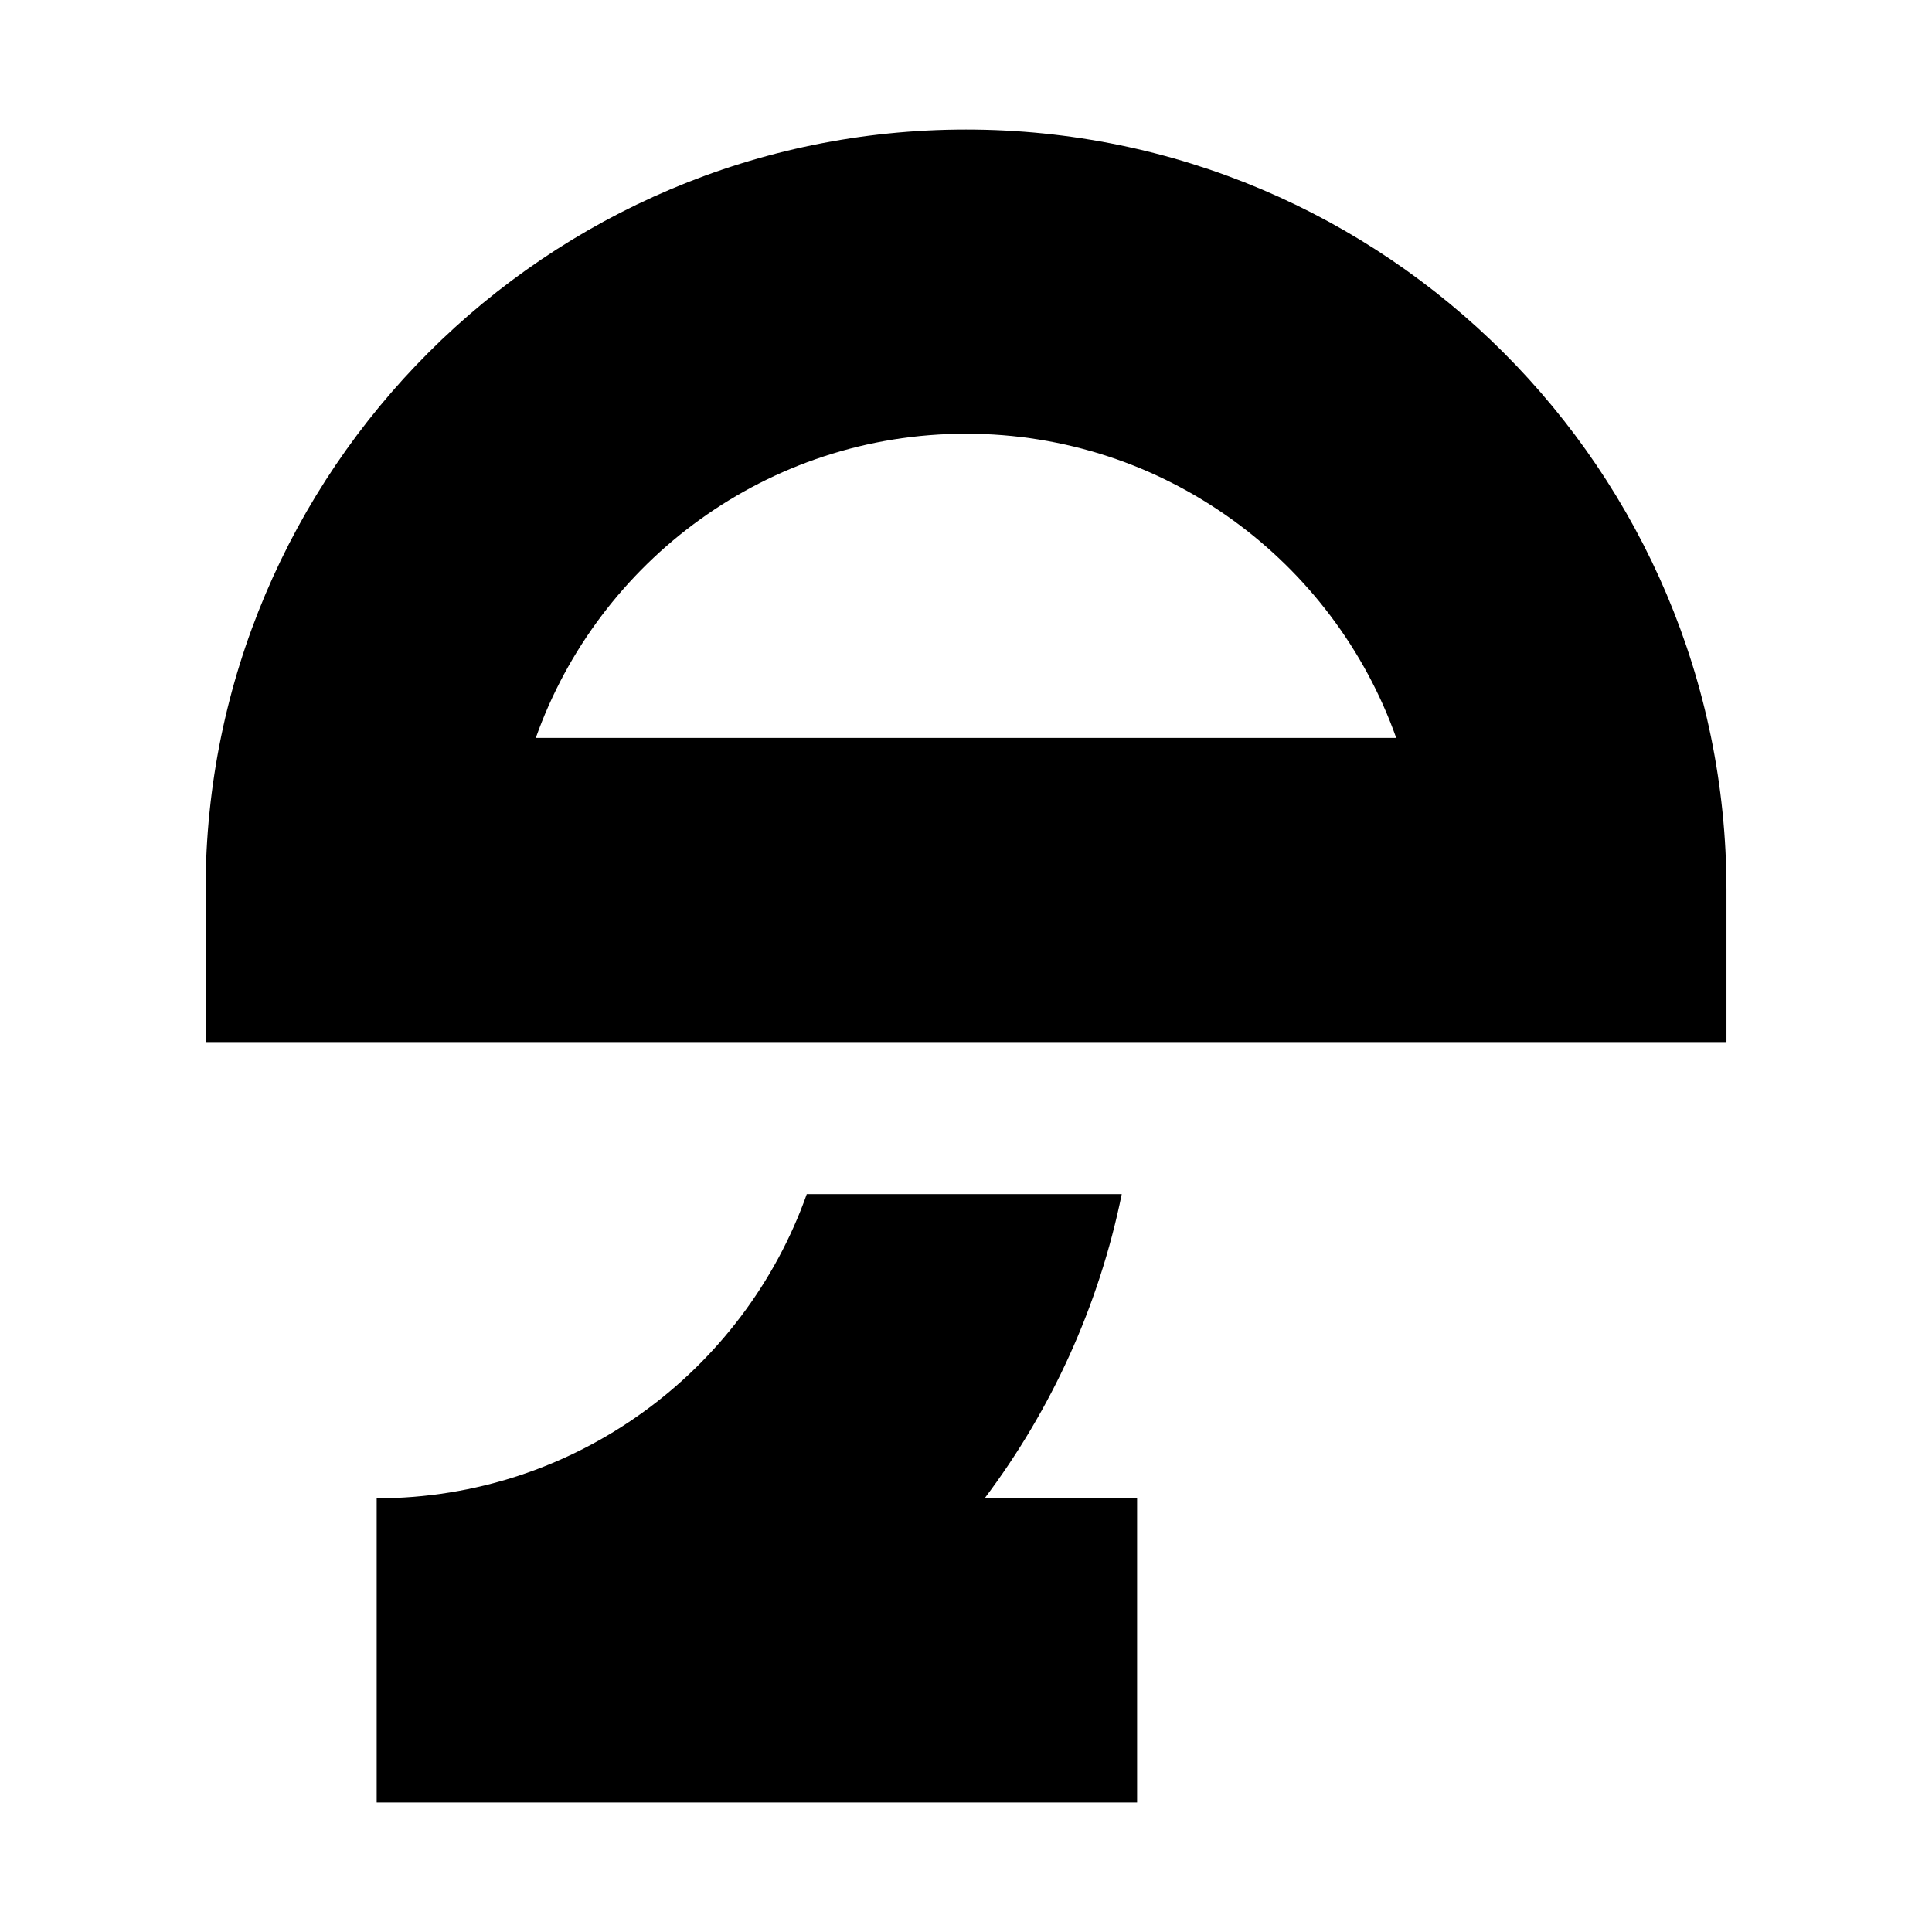 <?xml version="1.0" encoding="UTF-8"?>
<!-- Uploaded to: SVG Repo, www.svgrepo.com, Generator: SVG Repo Mixer Tools -->
<svg fill="#000000" width="800px" height="800px" version="1.1" viewBox="144 144 512 512" xmlns="http://www.w3.org/2000/svg">
 <path d="m441.27 460.46h-83.469c-16.641 46.914-61.441 80.609-113.98 80.609v80.609h201.52v-80.609h-40.402c17.637-23.438 30.266-50.844 36.332-80.609zm-41.27-282.13c-111.12 0-201.52 90.402-201.52 201.52v40.305h403.05v-40.305c0-111.12-90.398-201.52-201.52-201.52zm-114.01 161.22c16.637-46.918 61.461-80.609 114.01-80.609s97.371 33.695 114.01 80.609z"/>
</svg>